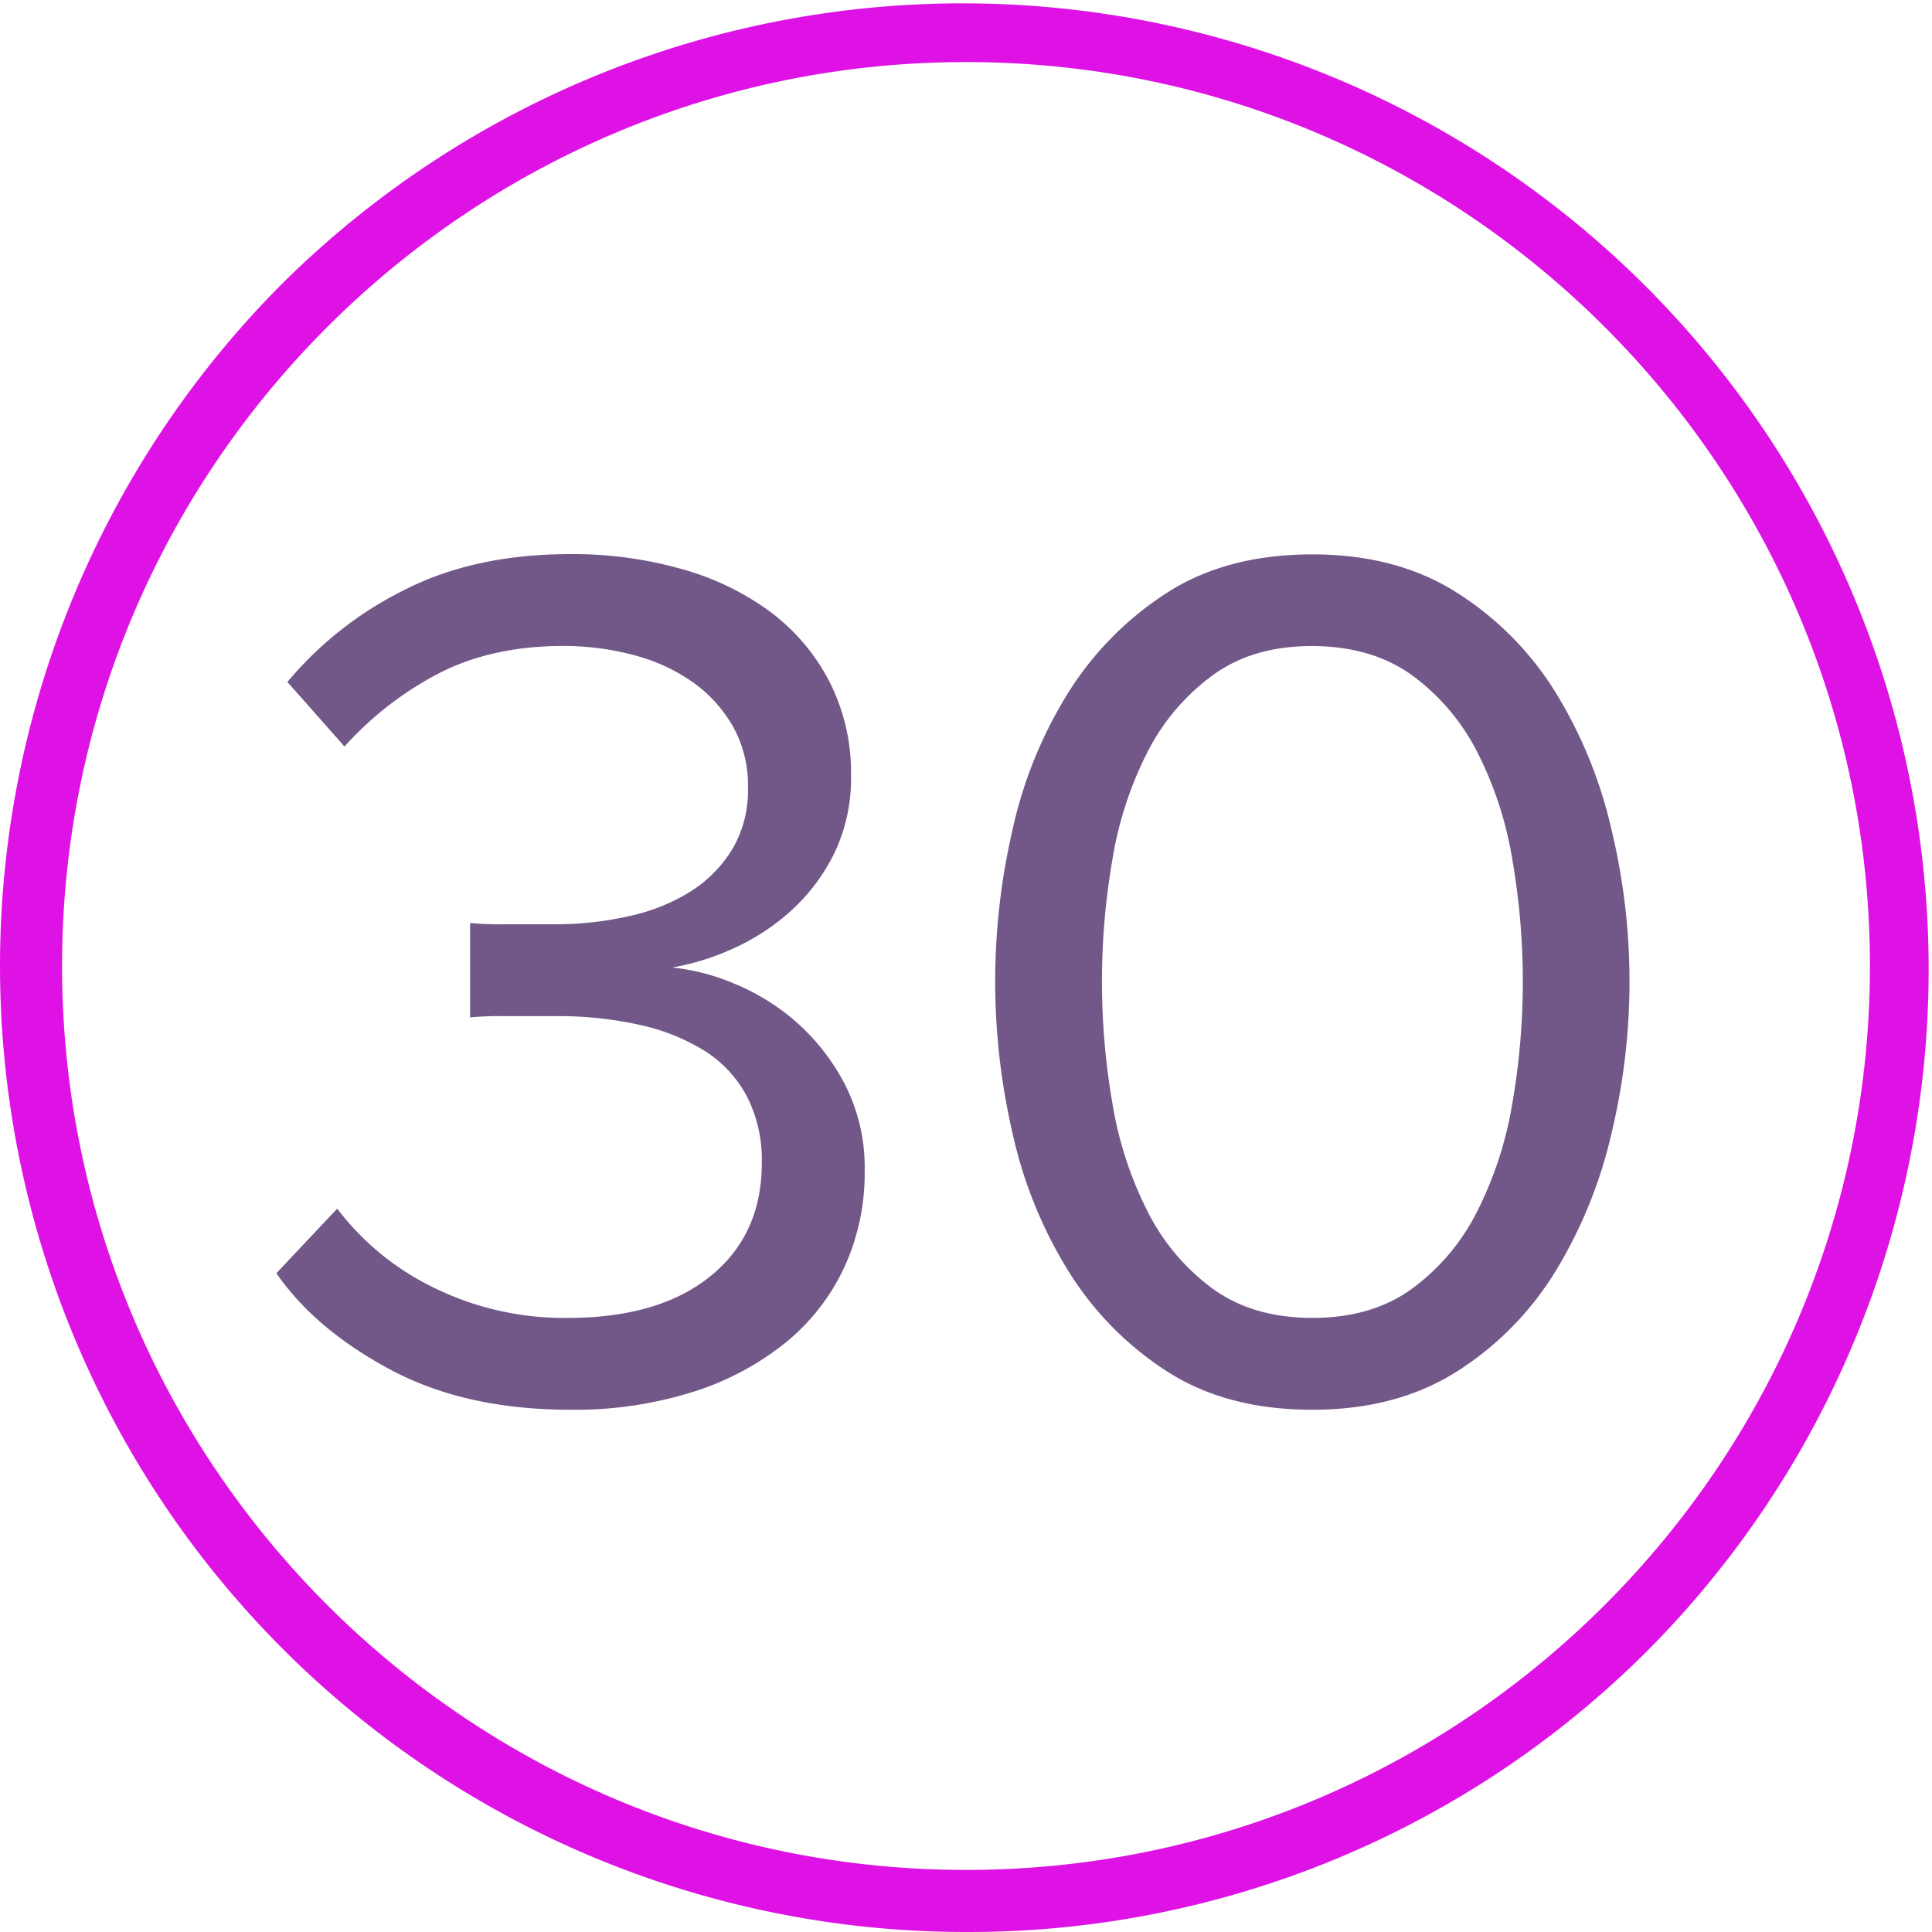 <?xml version="1.0" encoding="UTF-8"?> <svg xmlns="http://www.w3.org/2000/svg" viewBox="0 0 466.87 466.87"> <defs> <style>.cls-1{fill:#de12e4;}.cls-2{fill:#725888;}</style> </defs> <title>Ресурс 6</title> <g id="Слой_2" data-name="Слой 2"> <g id="Слой_1-2" data-name="Слой 1"> <path class="cls-1" d="M233.44,466.87A233.44,233.44,0,0,1,68.37,68.37,233.44,233.44,0,0,1,398.5,398.5,231.9,231.9,0,0,1,233.44,466.87Zm0-451.87C113,15,15,113,15,233.44s98,218.43,218.44,218.43,218.43-98,218.43-218.43S353.88,15,233.44,15Z"></path> <path class="cls-2" d="M137.89,340.67q-25.5,0-43.65-9.75T66.79,307.67l14.7-15.6a64.7,64.7,0,0,0,23.25,19.05,71.16,71.16,0,0,0,32.55,7.35q21.89,0,34.35-10.05T184.09,281a33.65,33.65,0,0,0-3.6-16.05,29,29,0,0,0-10.2-11,49.92,49.92,0,0,0-15.75-6.3,90.75,90.75,0,0,0-20.25-2.1H122a78.65,78.65,0,0,0-8.4.3v-22.8a80.86,80.86,0,0,0,8.55.3h12.15a80.11,80.11,0,0,0,17.85-2,46.25,46.25,0,0,0,14.85-6,31.57,31.57,0,0,0,10-10.2,28,28,0,0,0,3.75-14.85,29.12,29.12,0,0,0-3.6-14.7,33.67,33.67,0,0,0-9.6-10.65,43.64,43.64,0,0,0-14.25-6.6,65.33,65.33,0,0,0-17.25-2.25q-16.5,0-29.1,6.15a80.63,80.63,0,0,0-23.7,18.15l-13.8-15.6a87.22,87.22,0,0,1,27.9-22.05q17.1-8.85,40.5-8.85a96.29,96.29,0,0,1,26.85,3.6,65.86,65.86,0,0,1,21.45,10.35,49.21,49.21,0,0,1,14.25,16.8,48.3,48.3,0,0,1,5.25,22.65,41.76,41.76,0,0,1-4.05,18.9,46.31,46.31,0,0,1-10.35,13.8,53.41,53.41,0,0,1-13.95,9.15,60.33,60.33,0,0,1-14.85,4.65,52.08,52.08,0,0,1,15,3.9,53.71,53.71,0,0,1,15,9.3,52.08,52.08,0,0,1,11.7,15,44.09,44.09,0,0,1,4.8,21,54.32,54.32,0,0,1-4.86,23.1A51.37,51.37,0,0,1,190,324.32a68.27,68.27,0,0,1-22.44,12A95,95,0,0,1,137.89,340.67Z"></path> <path class="cls-2" d="M317.14,340.67q-20.75,0-35.18-9.3a77.11,77.11,0,0,1-23.74-24.15,106.71,106.71,0,0,1-13.52-33.3,162.5,162.5,0,0,1,0-73.5,104.89,104.89,0,0,1,13.52-33.15,77.68,77.68,0,0,1,23.74-24q14.43-9.3,35.18-9.3,20.43,0,35,9.3a75.57,75.57,0,0,1,23.74,24,110,110,0,0,1,13.53,33.15,157.06,157.06,0,0,1,0,73.5,112,112,0,0,1-13.53,33.3,75,75,0,0,1-23.74,24.15Q337.57,340.66,317.14,340.67Zm0-22.2q14.36,0,24.07-7.05a52.18,52.18,0,0,0,15.71-18.6,90.55,90.55,0,0,0,8.52-26.1,172.49,172.49,0,0,0,0-59.1,88.56,88.56,0,0,0-8.52-26,52.53,52.53,0,0,0-15.71-18.45q-9.72-7-24.07-7.05t-24.08,7.05a52.43,52.43,0,0,0-15.71,18.45,88,88,0,0,0-8.52,26,173.16,173.16,0,0,0,0,59.1,89.94,89.94,0,0,0,8.52,26.1,52.08,52.08,0,0,0,15.71,18.6Q302.77,318.47,317.14,318.47Z"></path> </g> </g> </svg> 